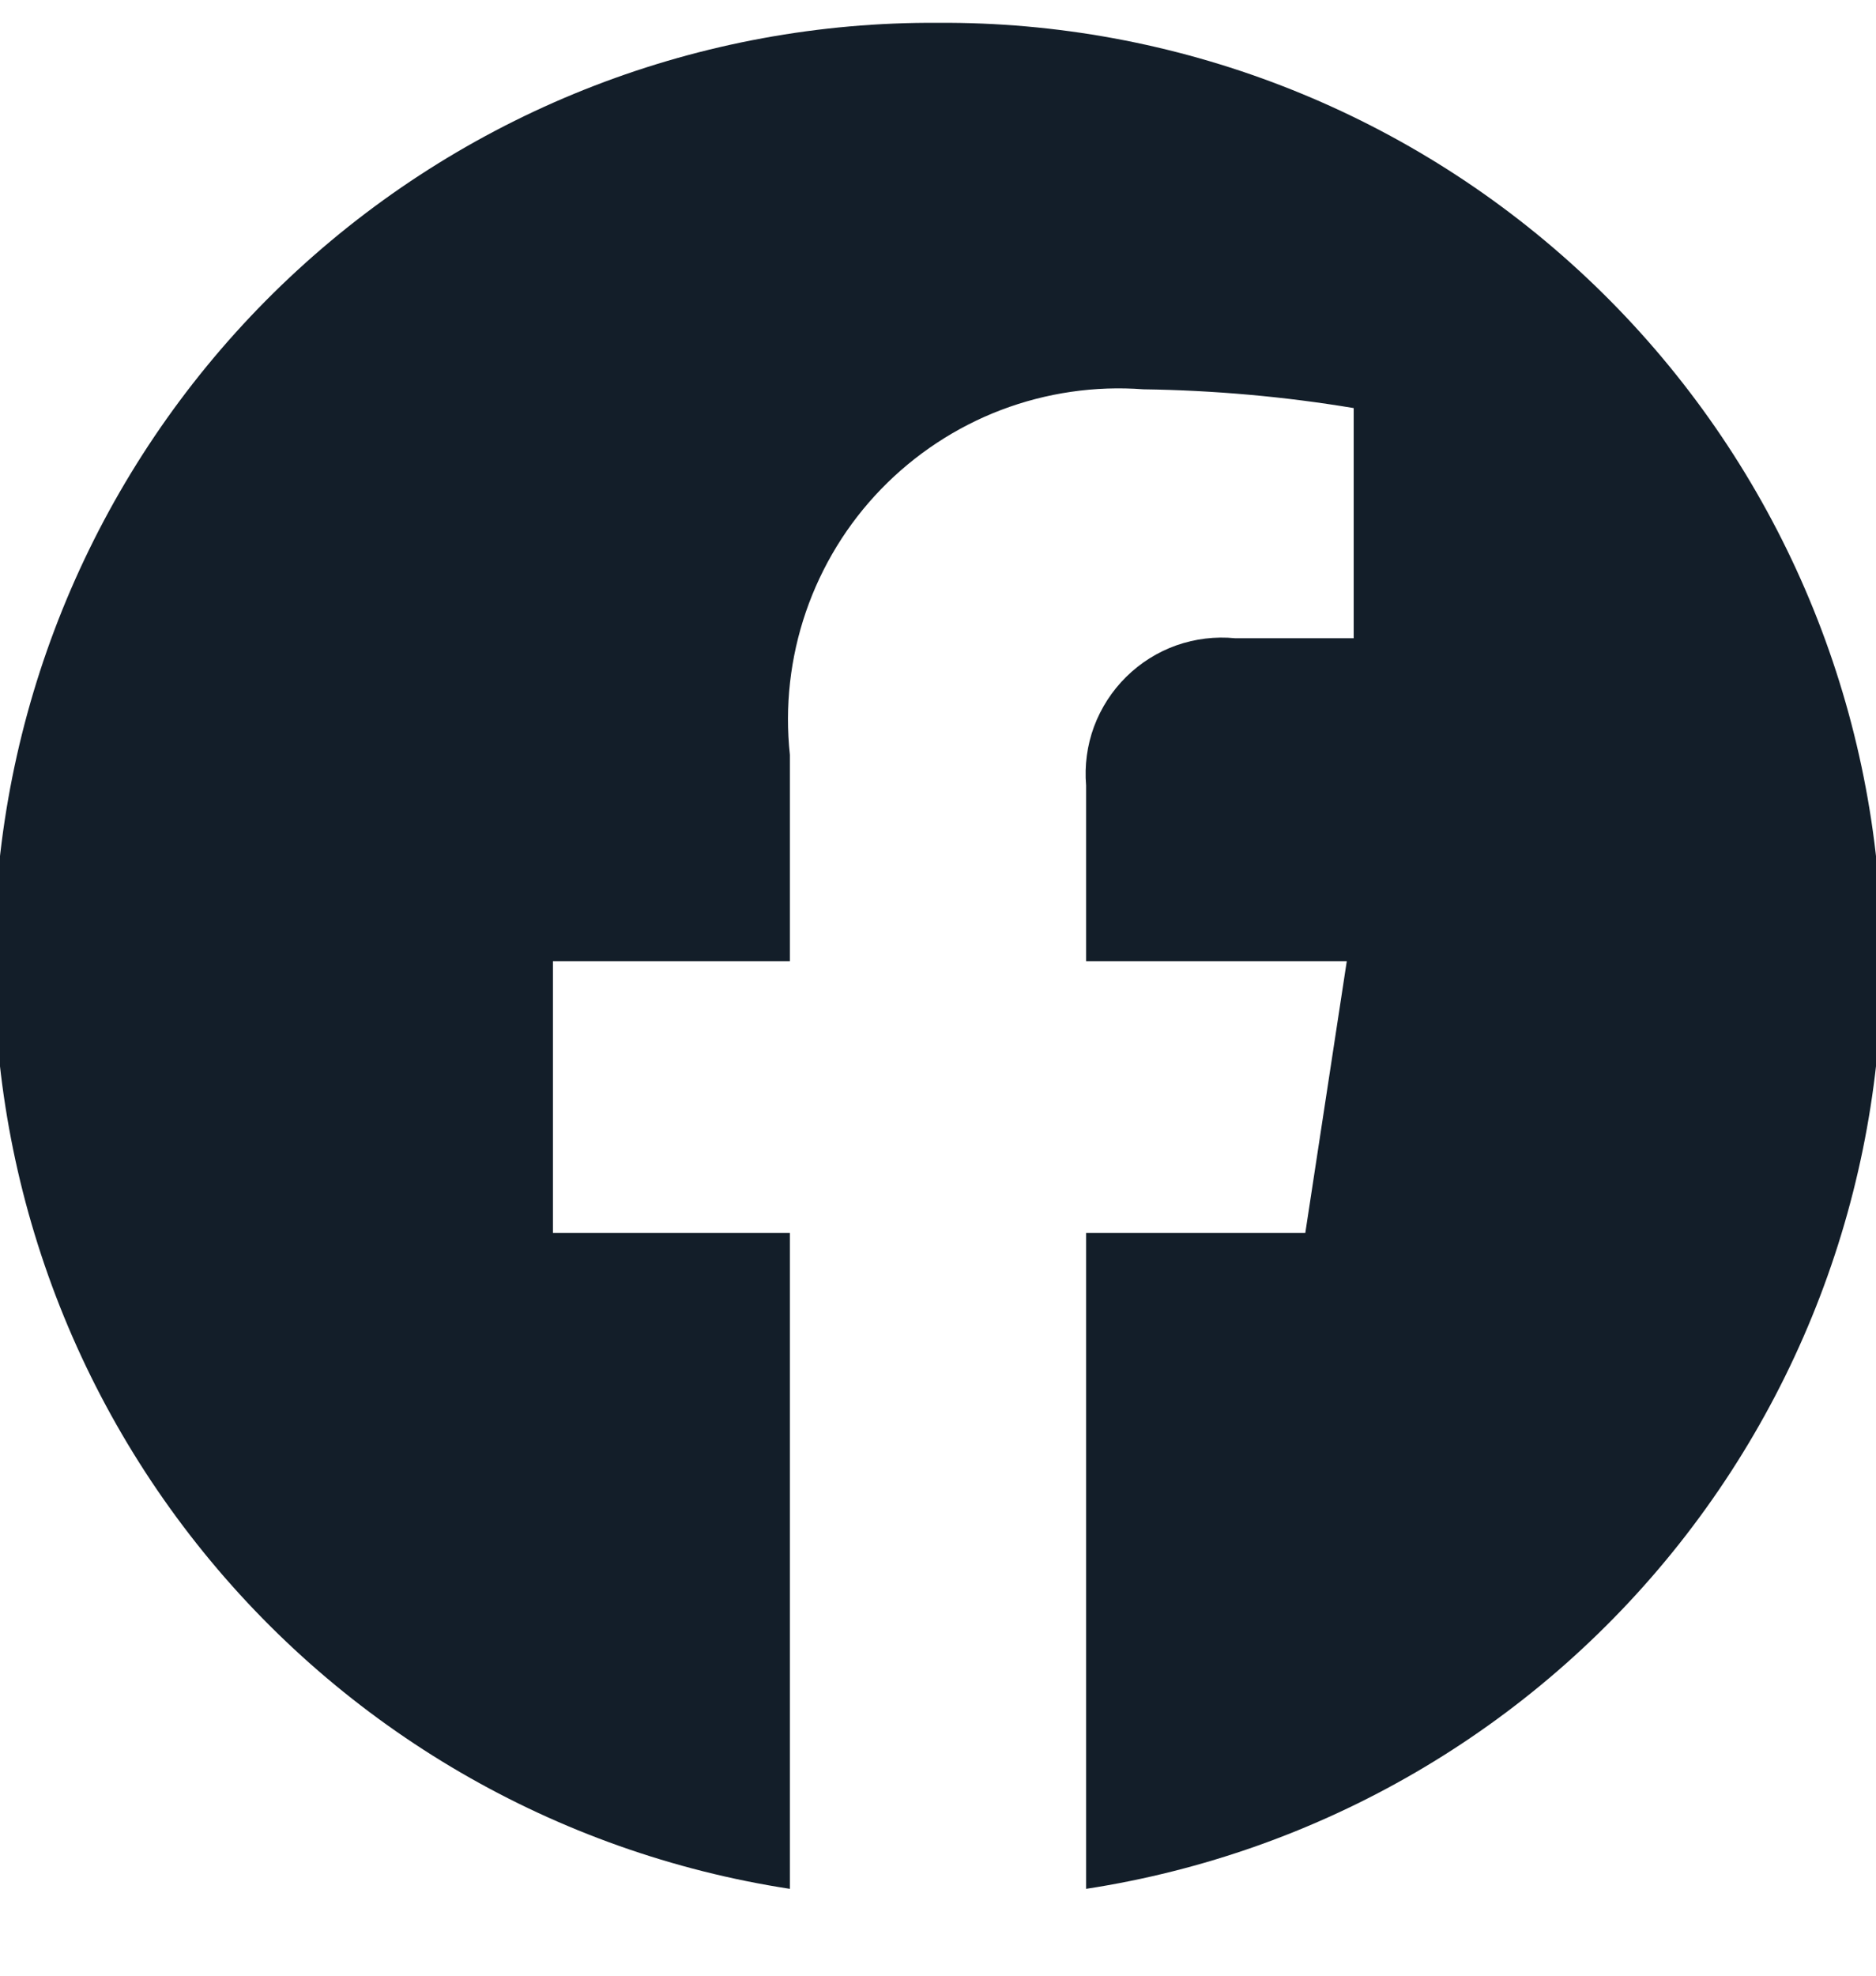 <?xml version="1.0" encoding="UTF-8"?>
<svg xmlns="http://www.w3.org/2000/svg" width="19" height="20" viewBox="0 0 19 20" fill="none">
  <g clip-path="url(#clip0_2116_809)">
    <g clip-path="url(#clip1_2116_809)">
      <path d="M9.5 0.231C7.1 0.216 4.784 1.109 3.016 2.732C1.248 4.355 0.16 6.586 -0.03 8.978C-0.22 11.371 0.502 13.746 1.992 15.627C3.482 17.509 5.628 18.757 8 19.121V12.481H5.6V9.731H8V7.641C7.947 7.152 8.003 6.658 8.162 6.194C8.322 5.729 8.581 5.305 8.923 4.952C9.265 4.599 9.68 4.325 10.139 4.15C10.598 3.976 11.09 3.904 11.58 3.941C12.294 3.951 13.006 4.014 13.71 4.131V6.461H12.51C12.309 6.441 12.105 6.466 11.914 6.533C11.723 6.601 11.55 6.71 11.406 6.852C11.262 6.994 11.151 7.166 11.08 7.356C11.01 7.546 10.983 7.749 11 7.951V9.731H13.64L13.22 12.481H11V19.121C13.372 18.757 15.518 17.509 17.008 15.627C18.497 13.746 19.22 11.371 19.03 8.978C18.84 6.586 17.752 4.355 15.984 2.732C14.216 1.109 11.9 0.216 9.5 0.231V0.231Z" fill="#131E29"></path>
    </g>
  </g>
  <defs>
    <clipPath id="clip0_2116_809">
      <rect width="19" height="19" fill="white" transform="translate(0 0.23)"></rect>
    </clipPath>
    <clipPath id="clip1_2116_809">
      <rect width="19" height="19" fill="white" transform="translate(0 0.23)"></rect>
    </clipPath>
  </defs>
</svg>
